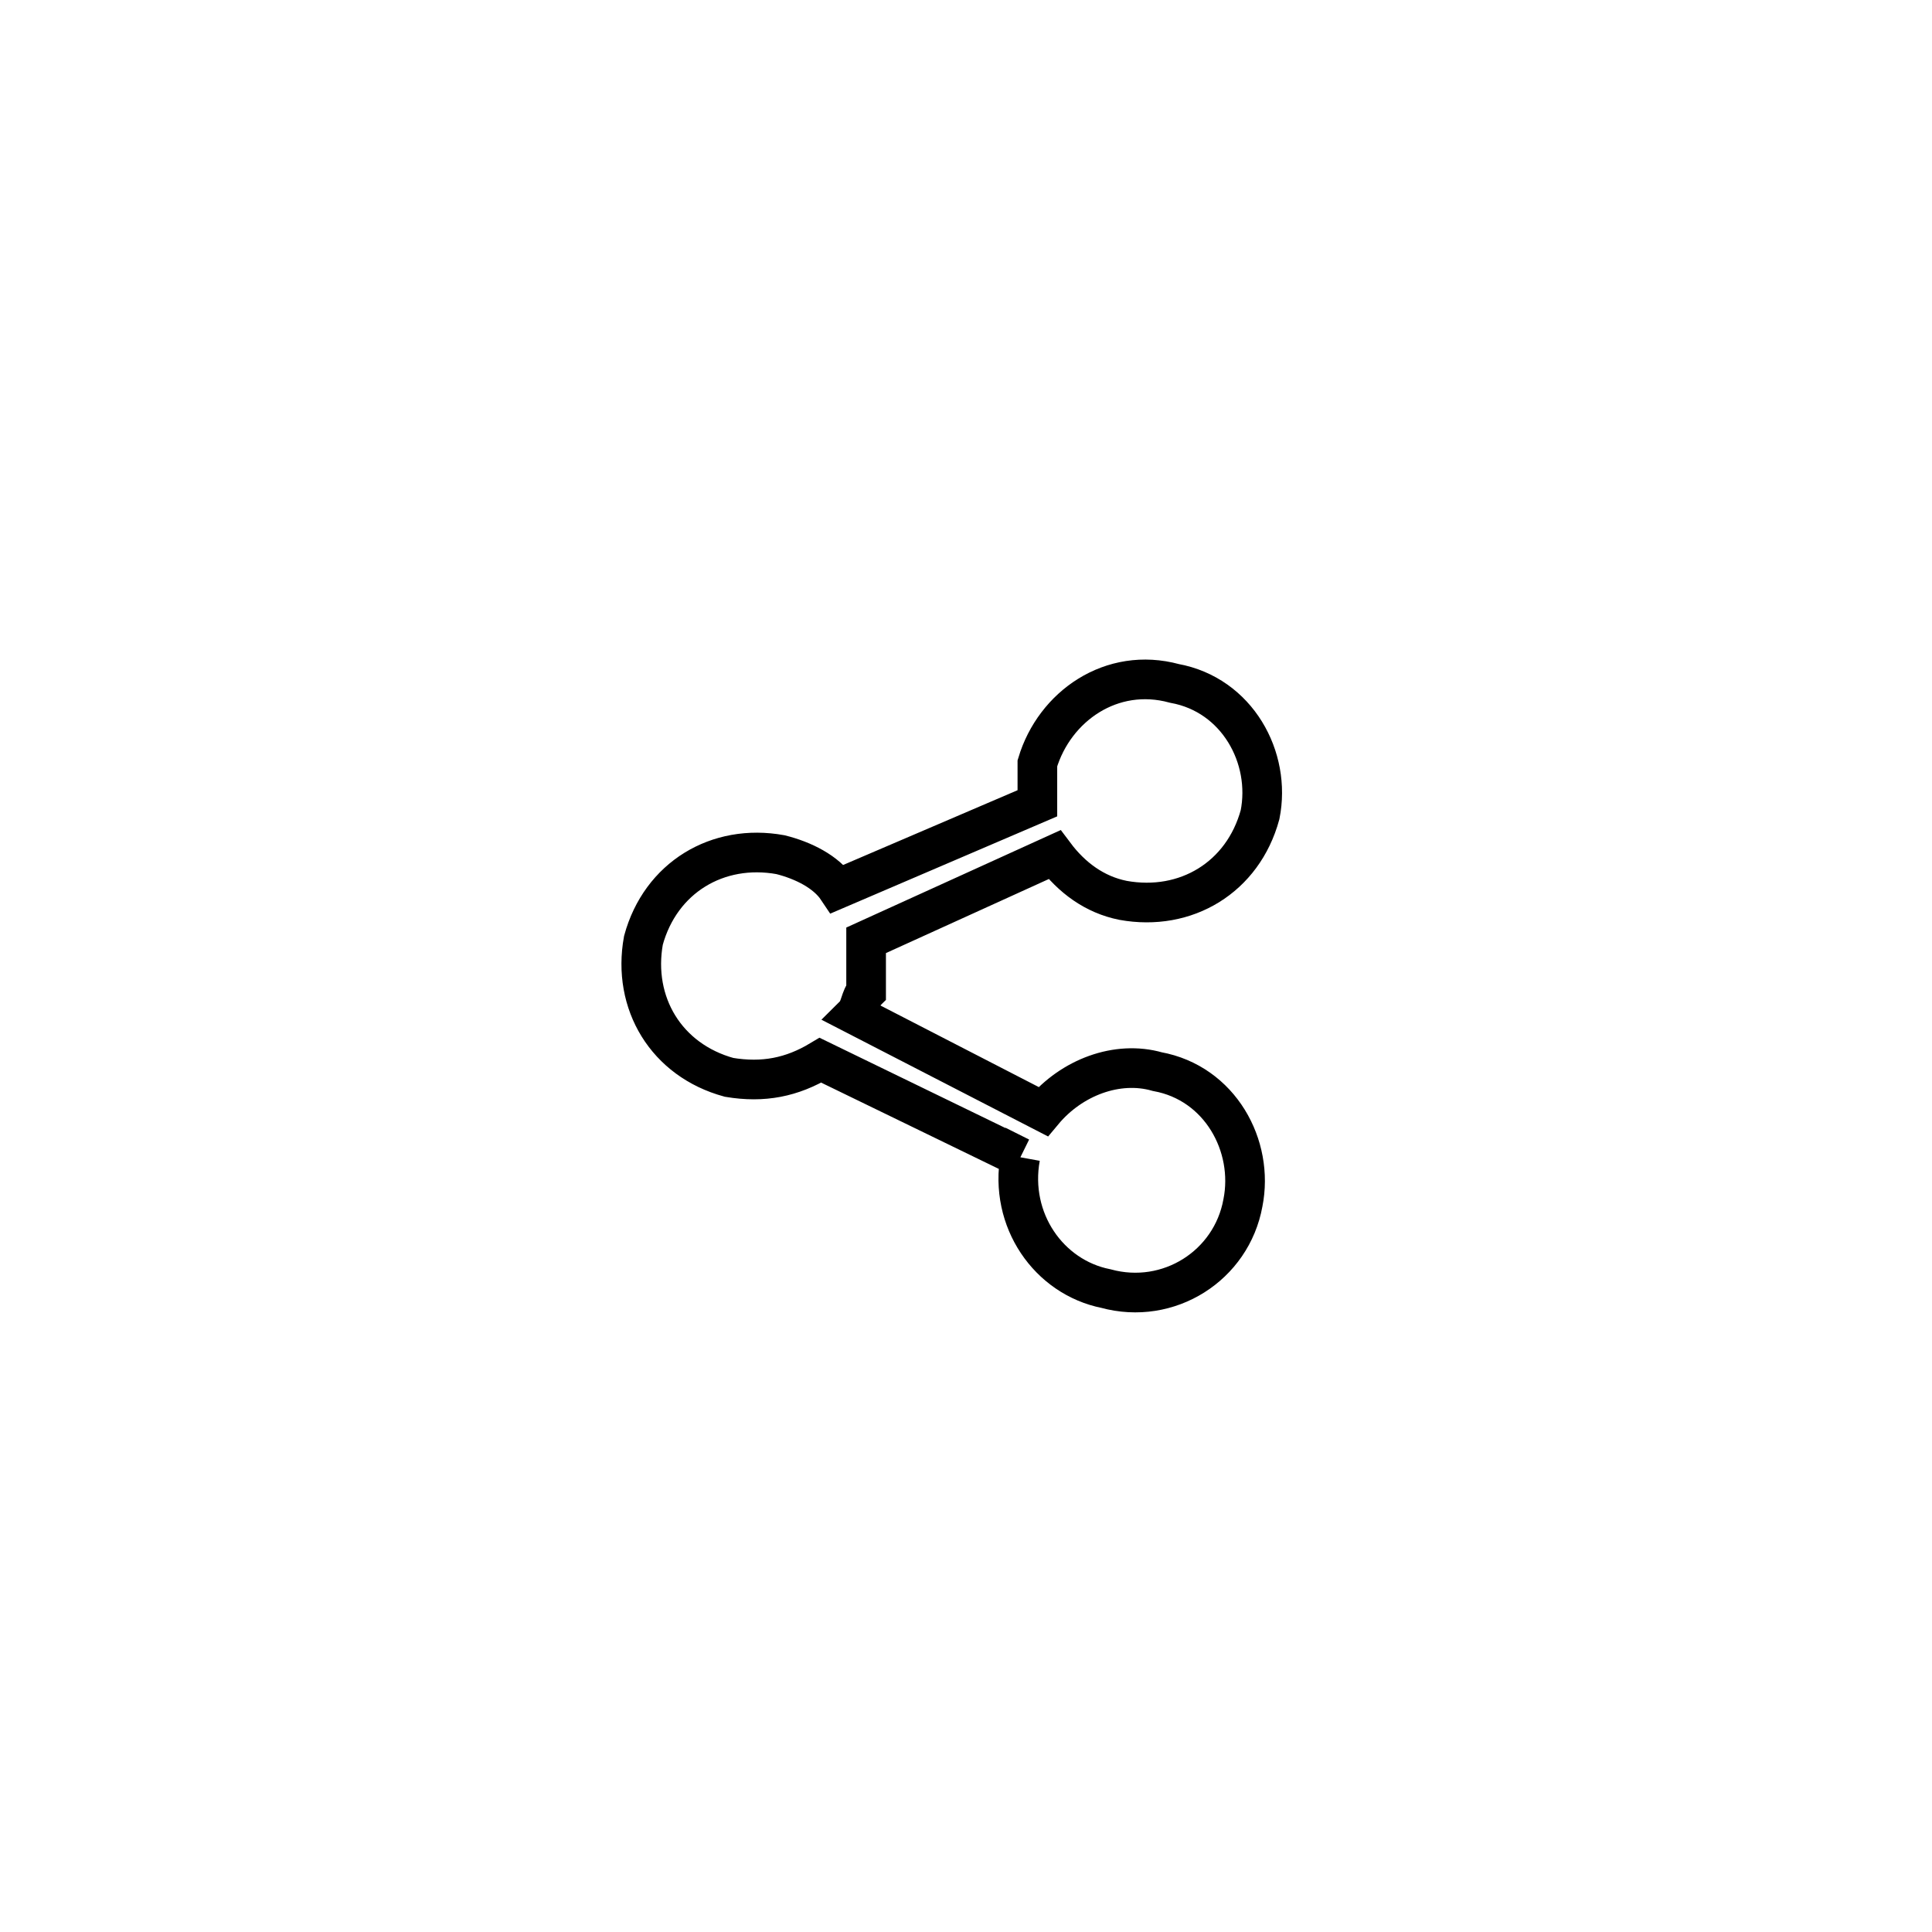 <?xml version="1.0" encoding="UTF-8"?>
<!-- The Best Svg Icon site in the world: iconSvg.co, Visit us! https://iconsvg.co -->
<svg width="800px" height="800px" version="1.1" viewBox="144 144 512 512" xmlns="http://www.w3.org/2000/svg">
 <path transform="matrix(1.513 0 0 1.513 148.09 148.09)" d="m176 200-35-16.999c-5.001 3-10 3.999-16 3-10.999-3-16.999-13-15.001-24.001 3-10.999 13-16.999 24.001-15.001 3.999 0.999 8.001 3 10 6l35-15.001v-7c3-10 13-16.999 24.001-13.999 10.999 2.001 16.999 13 15.001 22.999-3 10.999-13 16.999-24.001 15.001-5.001-0.999-9.001-3.999-12.001-8.001l-32.999 15.001v9.001c-0.999 0.999-0.999 3-2.001 3.999l32.999 16.999c5.001-6 13-9.001 19.999-7 10.999 2.001 16.999 13 15.001 22.999-2.001 10.999-13 18.001-24.001 15.001-10-2.001-16.999-12.001-15.001-22.999z" fill="none" stroke="#000000" stroke-width="6.945"/>
</svg>
